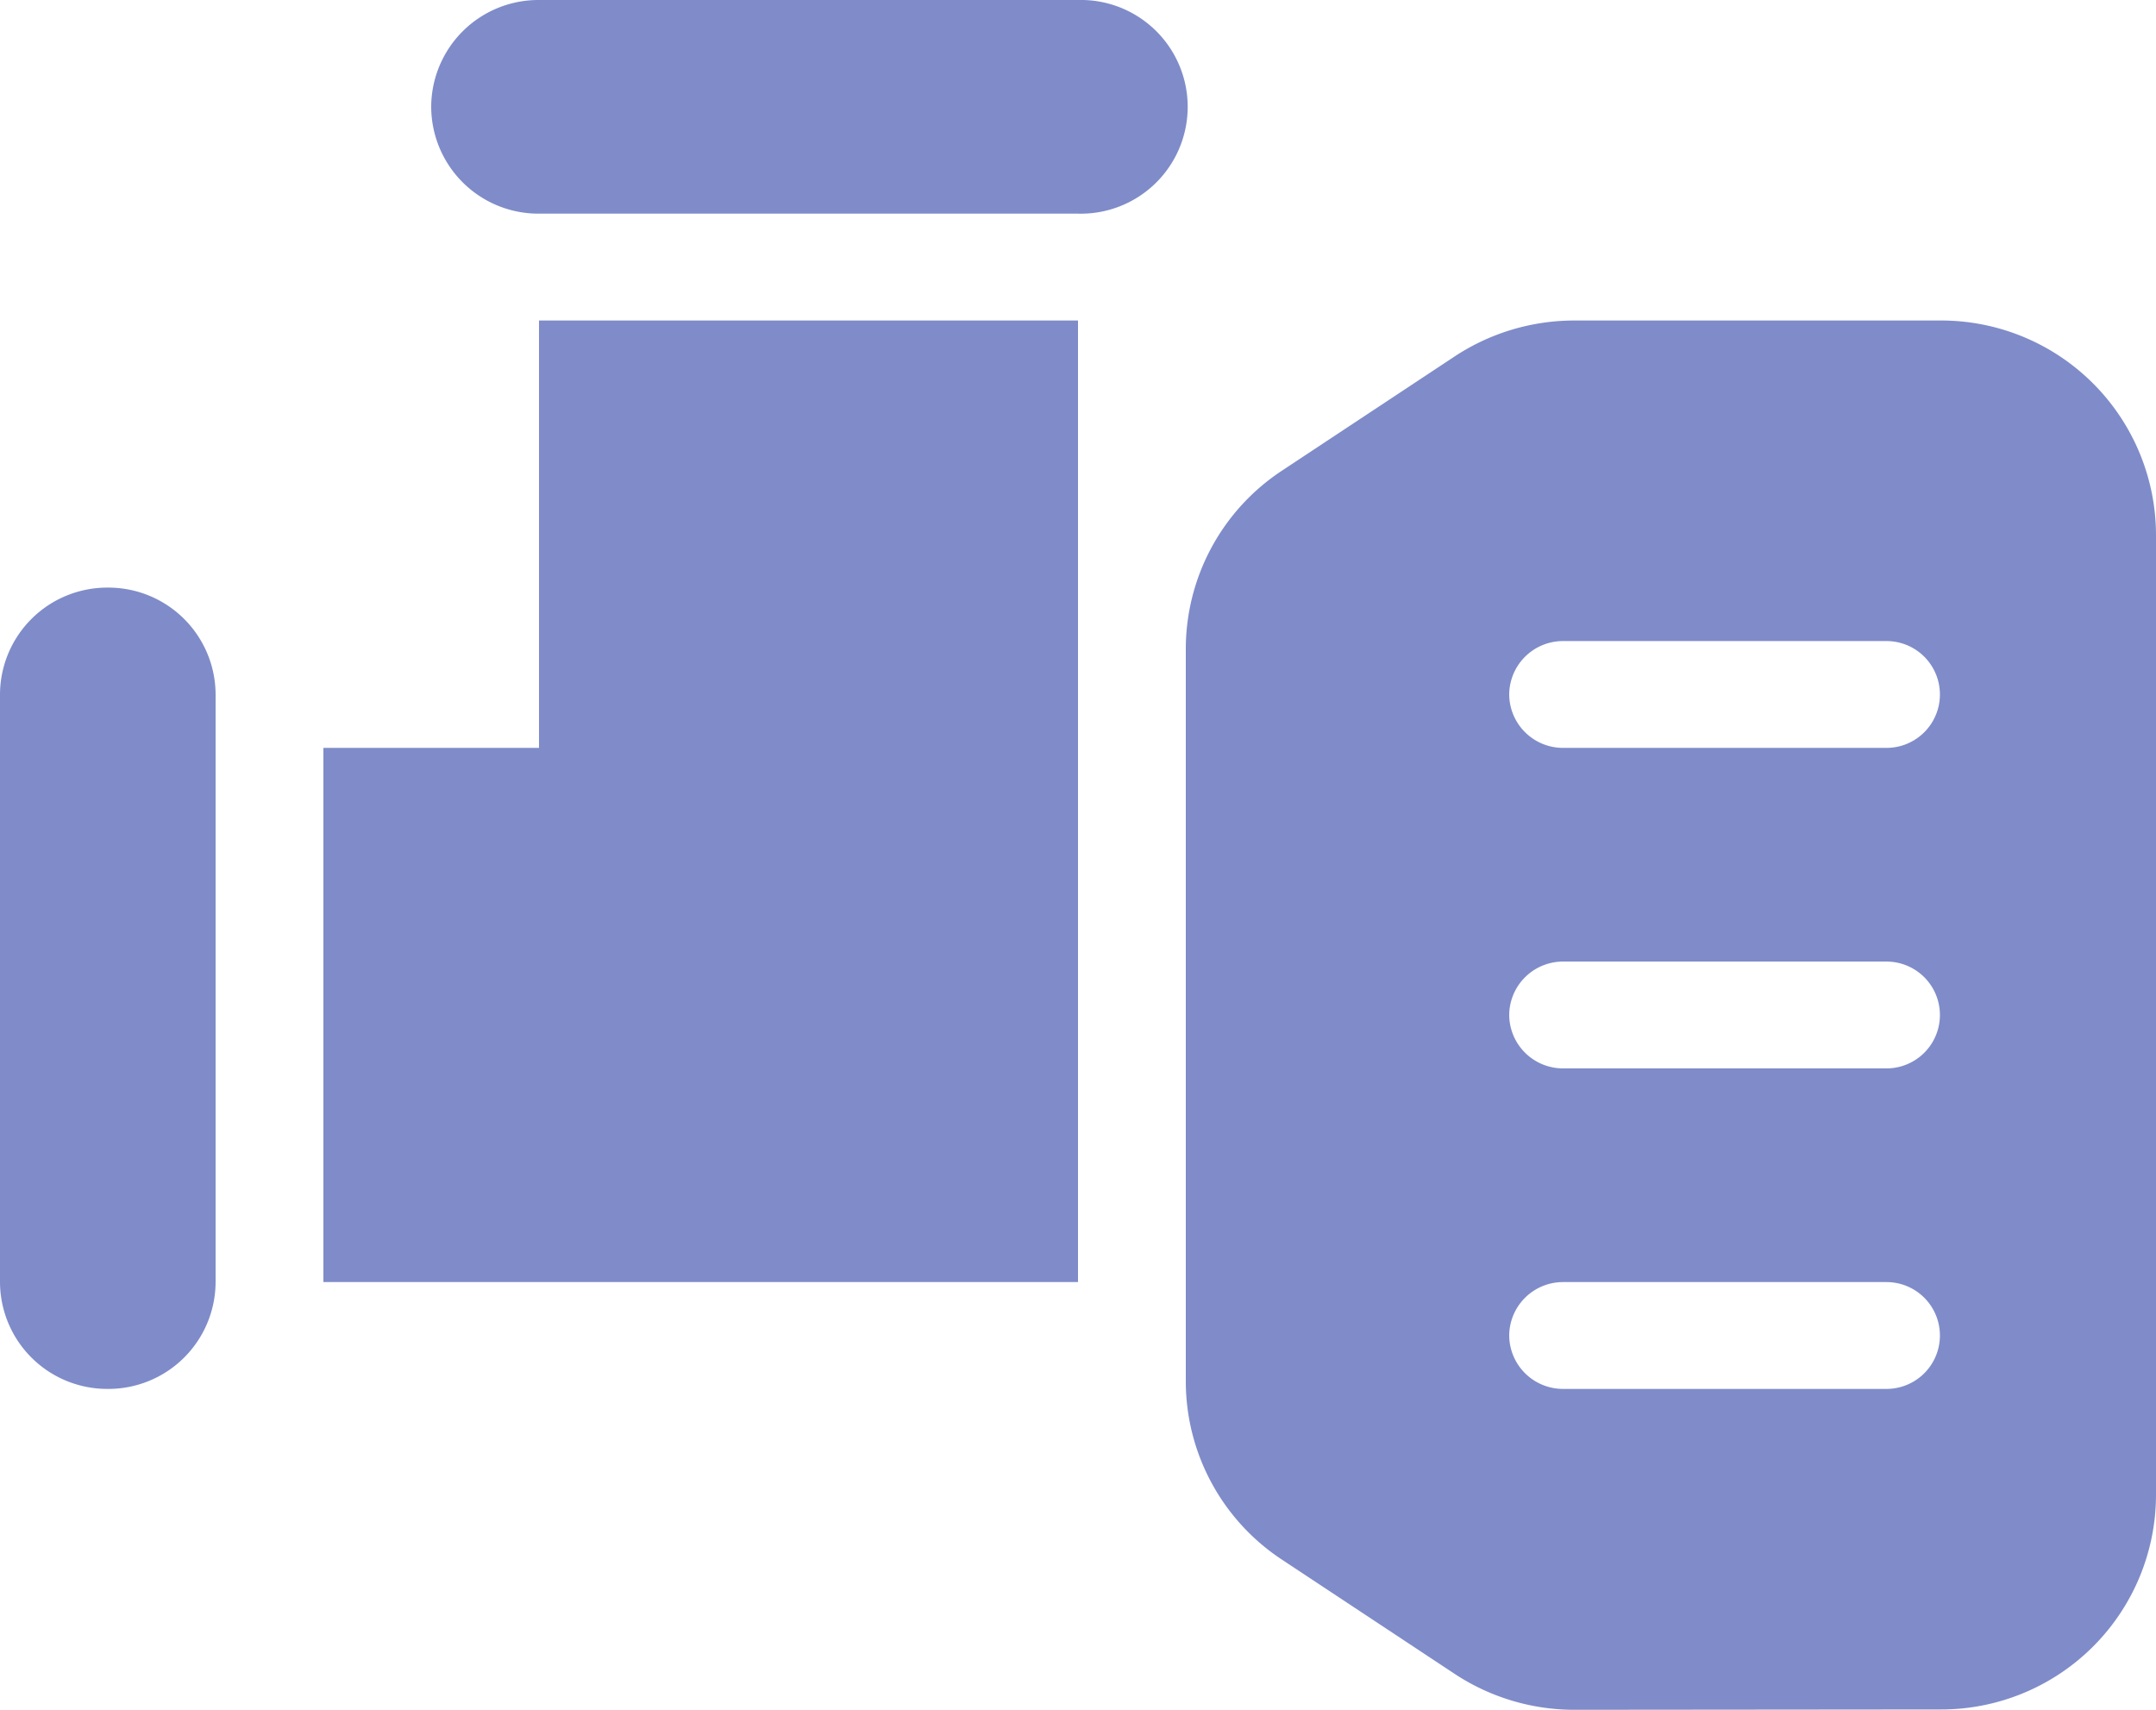 <svg xmlns="http://www.w3.org/2000/svg" width="58" height="46" viewBox="0 0 58 46"><defs><style>.a{fill:#001b95;opacity:0.5;}</style></defs><path class="a" d="M11.6,2.874a2.884,2.884,0,0,0,2.9,2.874H29A2.875,2.875,0,1,0,29,0H14.5A2.884,2.884,0,0,0,11.6,2.874ZM2.9,15.809A2.884,2.884,0,0,0,0,18.684V34.493a2.884,2.884,0,0,0,2.9,2.874,2.884,2.884,0,0,0,2.9-2.874V18.684A2.884,2.884,0,0,0,2.9,15.809Zm11.6,4.312H8.7V34.493H29V8.623H14.5ZM39.141,9.584l-4.658,3.081A5.748,5.748,0,0,0,31.9,17.453V37.17a5.748,5.748,0,0,0,2.583,4.788l4.658,3.081A5.844,5.844,0,0,0,42.358,46l9.842-.009A5.78,5.78,0,0,0,58,40.242V14.372a5.78,5.78,0,0,0-5.8-5.749H42.358A5.844,5.844,0,0,0,39.141,9.584Zm1.459,9.1a1.448,1.448,0,0,1,1.45-1.437h8.7a1.437,1.437,0,1,1,0,2.874h-8.7A1.448,1.448,0,0,1,40.6,18.684Zm0,8.623a1.448,1.448,0,0,1,1.45-1.437h8.7a1.437,1.437,0,1,1,0,2.874h-8.7A1.448,1.448,0,0,1,40.6,27.307Zm0,8.623a1.448,1.448,0,0,1,1.45-1.437h8.7a1.437,1.437,0,1,1,0,2.874h-8.7A1.448,1.448,0,0,1,40.6,35.93Z"/></svg>
